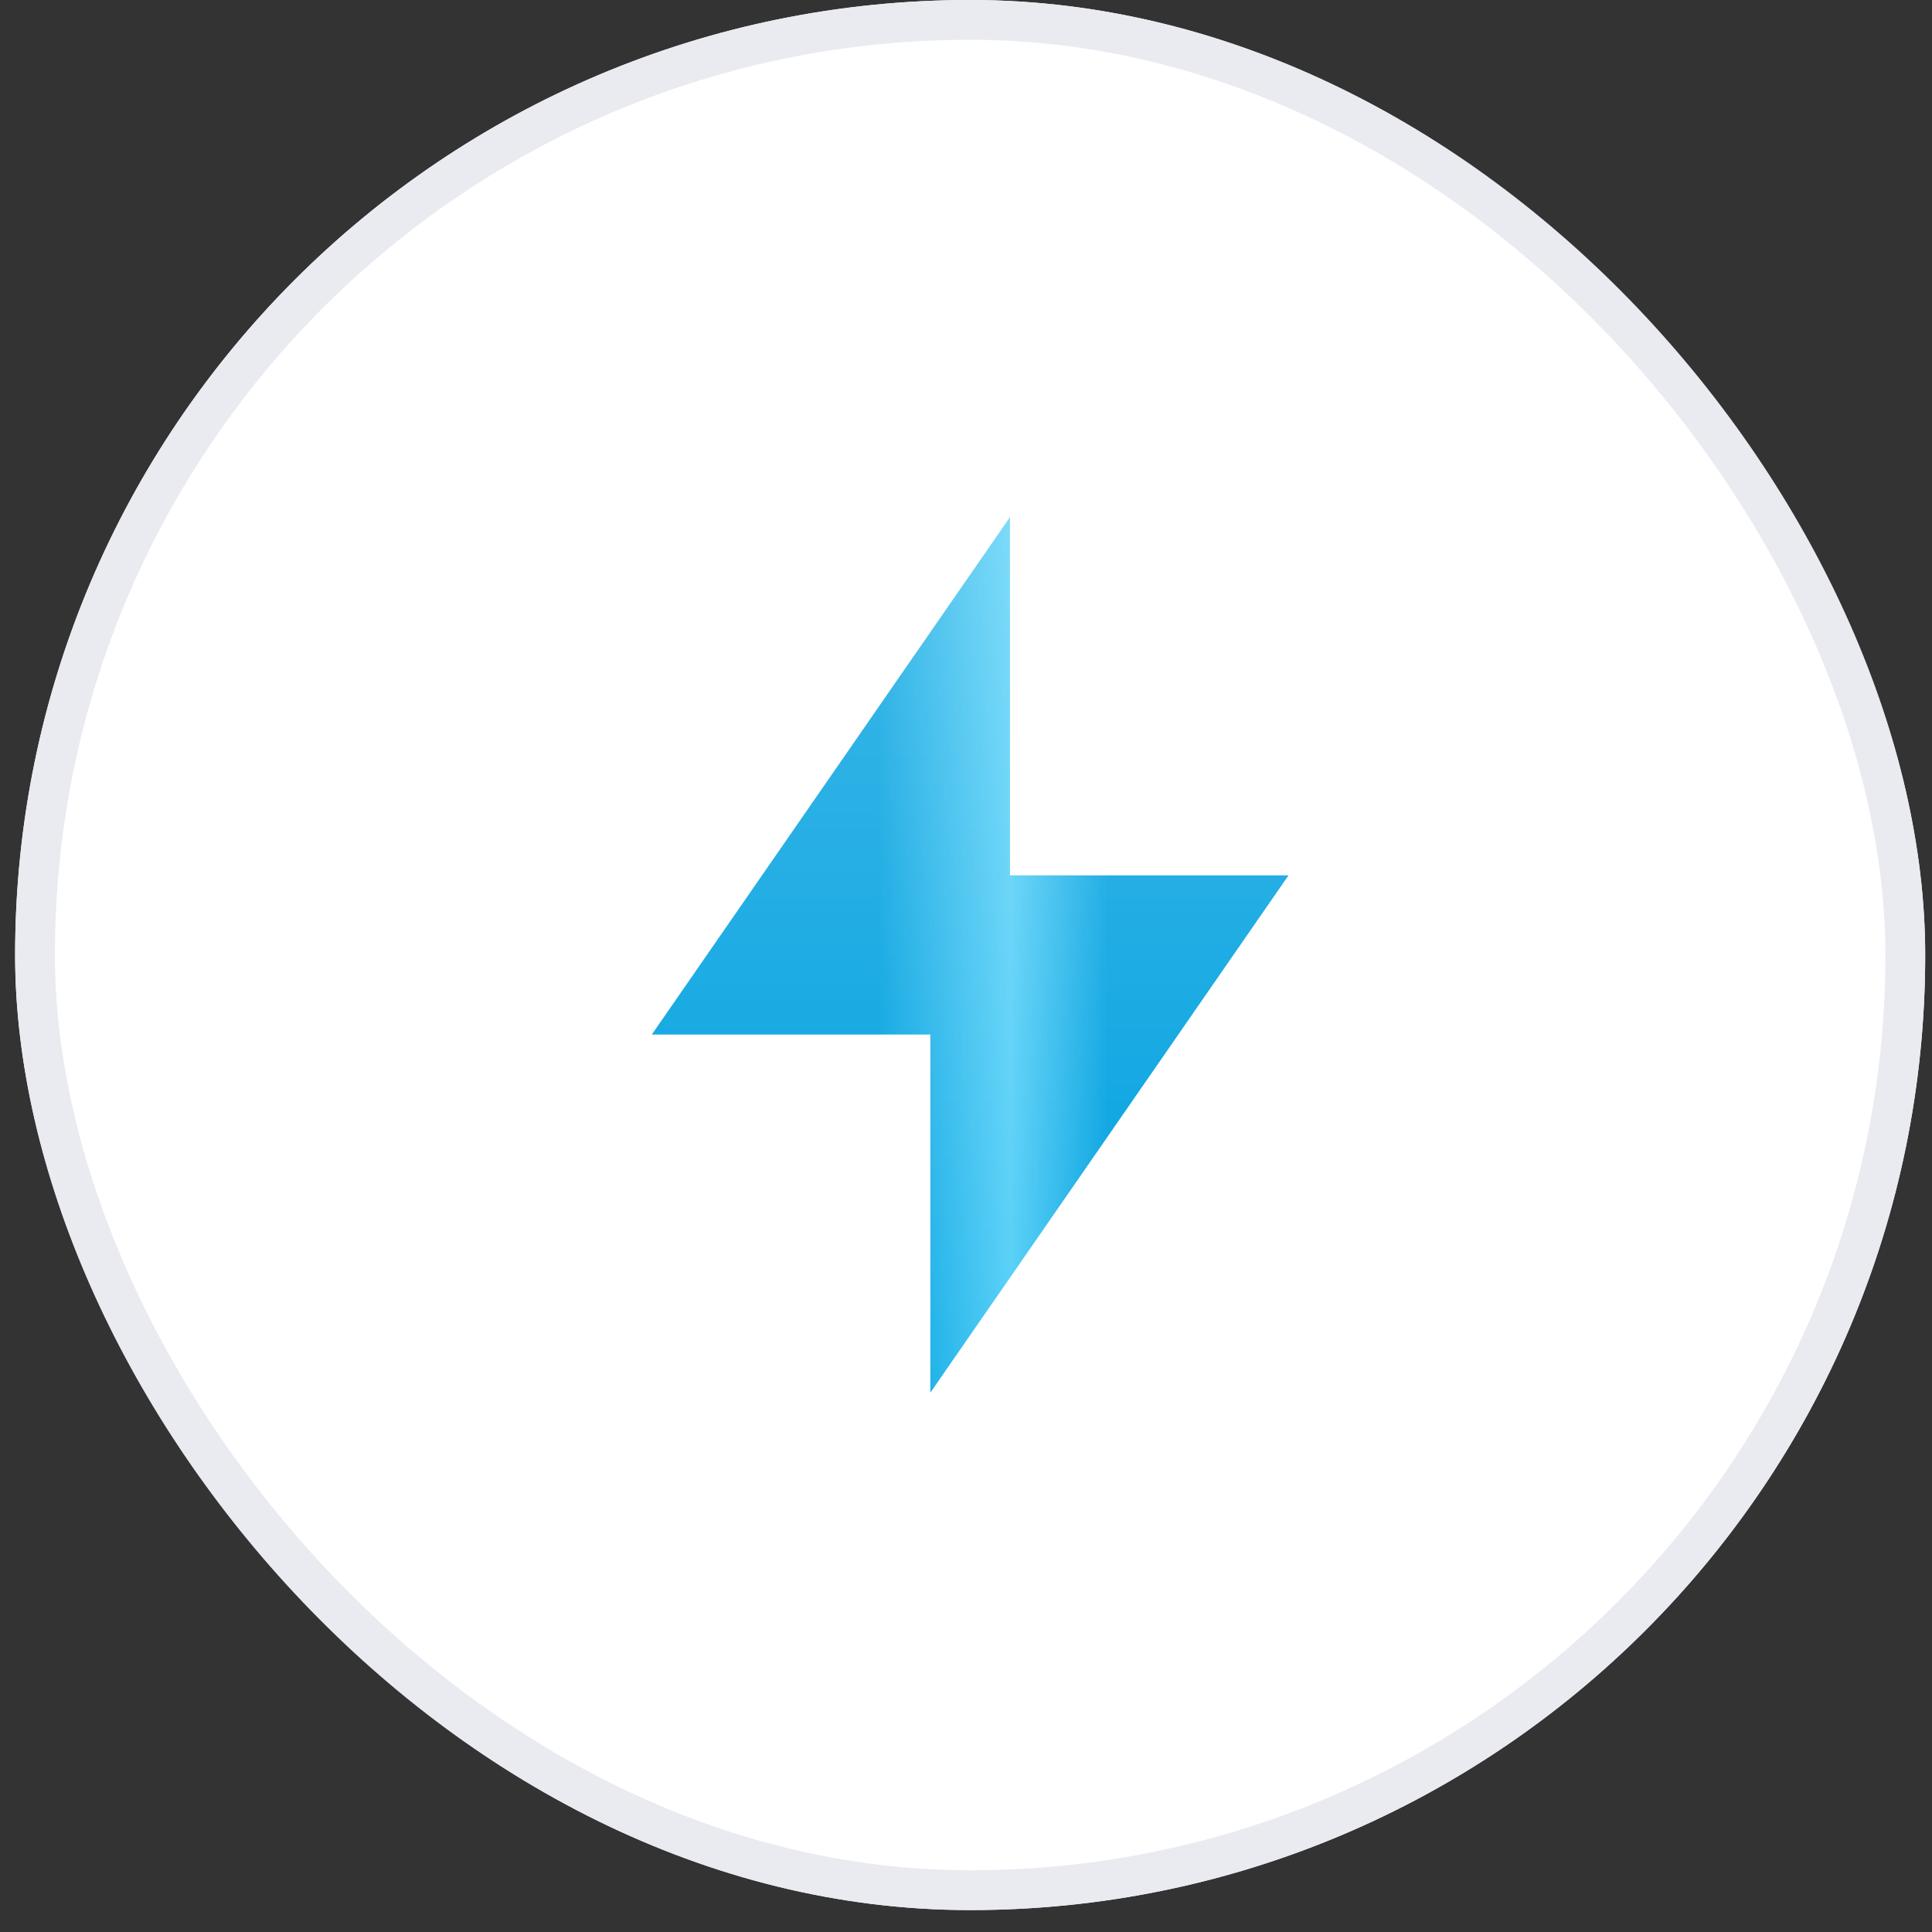 <svg width="65" height="65" viewBox="0 0 65 65" fill="none" xmlns="http://www.w3.org/2000/svg">
<rect x="0" y="0" width="65" height="65" fill="#333333" stroke="none"/>
<rect x="0.509" y="-0" width="64.262" height="64.262" rx="32.131" fill="white"/>
<g clip-path="url(#clip0_17716_625)">
<g clip-path="url(#clip1_17716_625)">
<path d="M33.979 29.451H43.35L31.301 46.855V34.806H21.93L33.979 17.401V29.451Z" fill="url(#paint0_linear_17716_625)"/>
<path d="M33.979 29.451H43.35L31.301 46.855V34.806H21.93L33.979 17.401V29.451Z" fill="url(#paint1_linear_17716_625)" fill-opacity="0.24"/>
</g>
</g>
<rect x="1.178" y="0.669" width="62.924" height="62.924" rx="31.462" stroke="#E9EBF1" stroke-width="1.339"/>
<defs>
<linearGradient id="paint0_linear_17716_625" x1="29.569" y1="36.057" x2="37.284" y2="36.061" gradientUnits="userSpaceOnUse">
<stop stop-color="#00A1E0"/>
<stop offset="0.573" stop-color="#55CFF7"/>
<stop offset="1" stop-color="#00A1E0"/>
</linearGradient>
<linearGradient id="paint1_linear_17716_625" x1="32.64" y1="17.401" x2="32.64" y2="46.855" gradientUnits="userSpaceOnUse">
<stop stop-color="white"/>
<stop offset="1" stop-color="white" stop-opacity="0"/>
</linearGradient>
<clipPath id="clip0_17716_625">
<rect width="42.842" height="42.842" fill="white" transform="translate(11.219 10.71)"/>
</clipPath>
<clipPath id="clip1_17716_625">
<rect width="42.842" height="42.842" fill="white" transform="translate(11.219 10.709)"/>
</clipPath>
</defs>
</svg>
